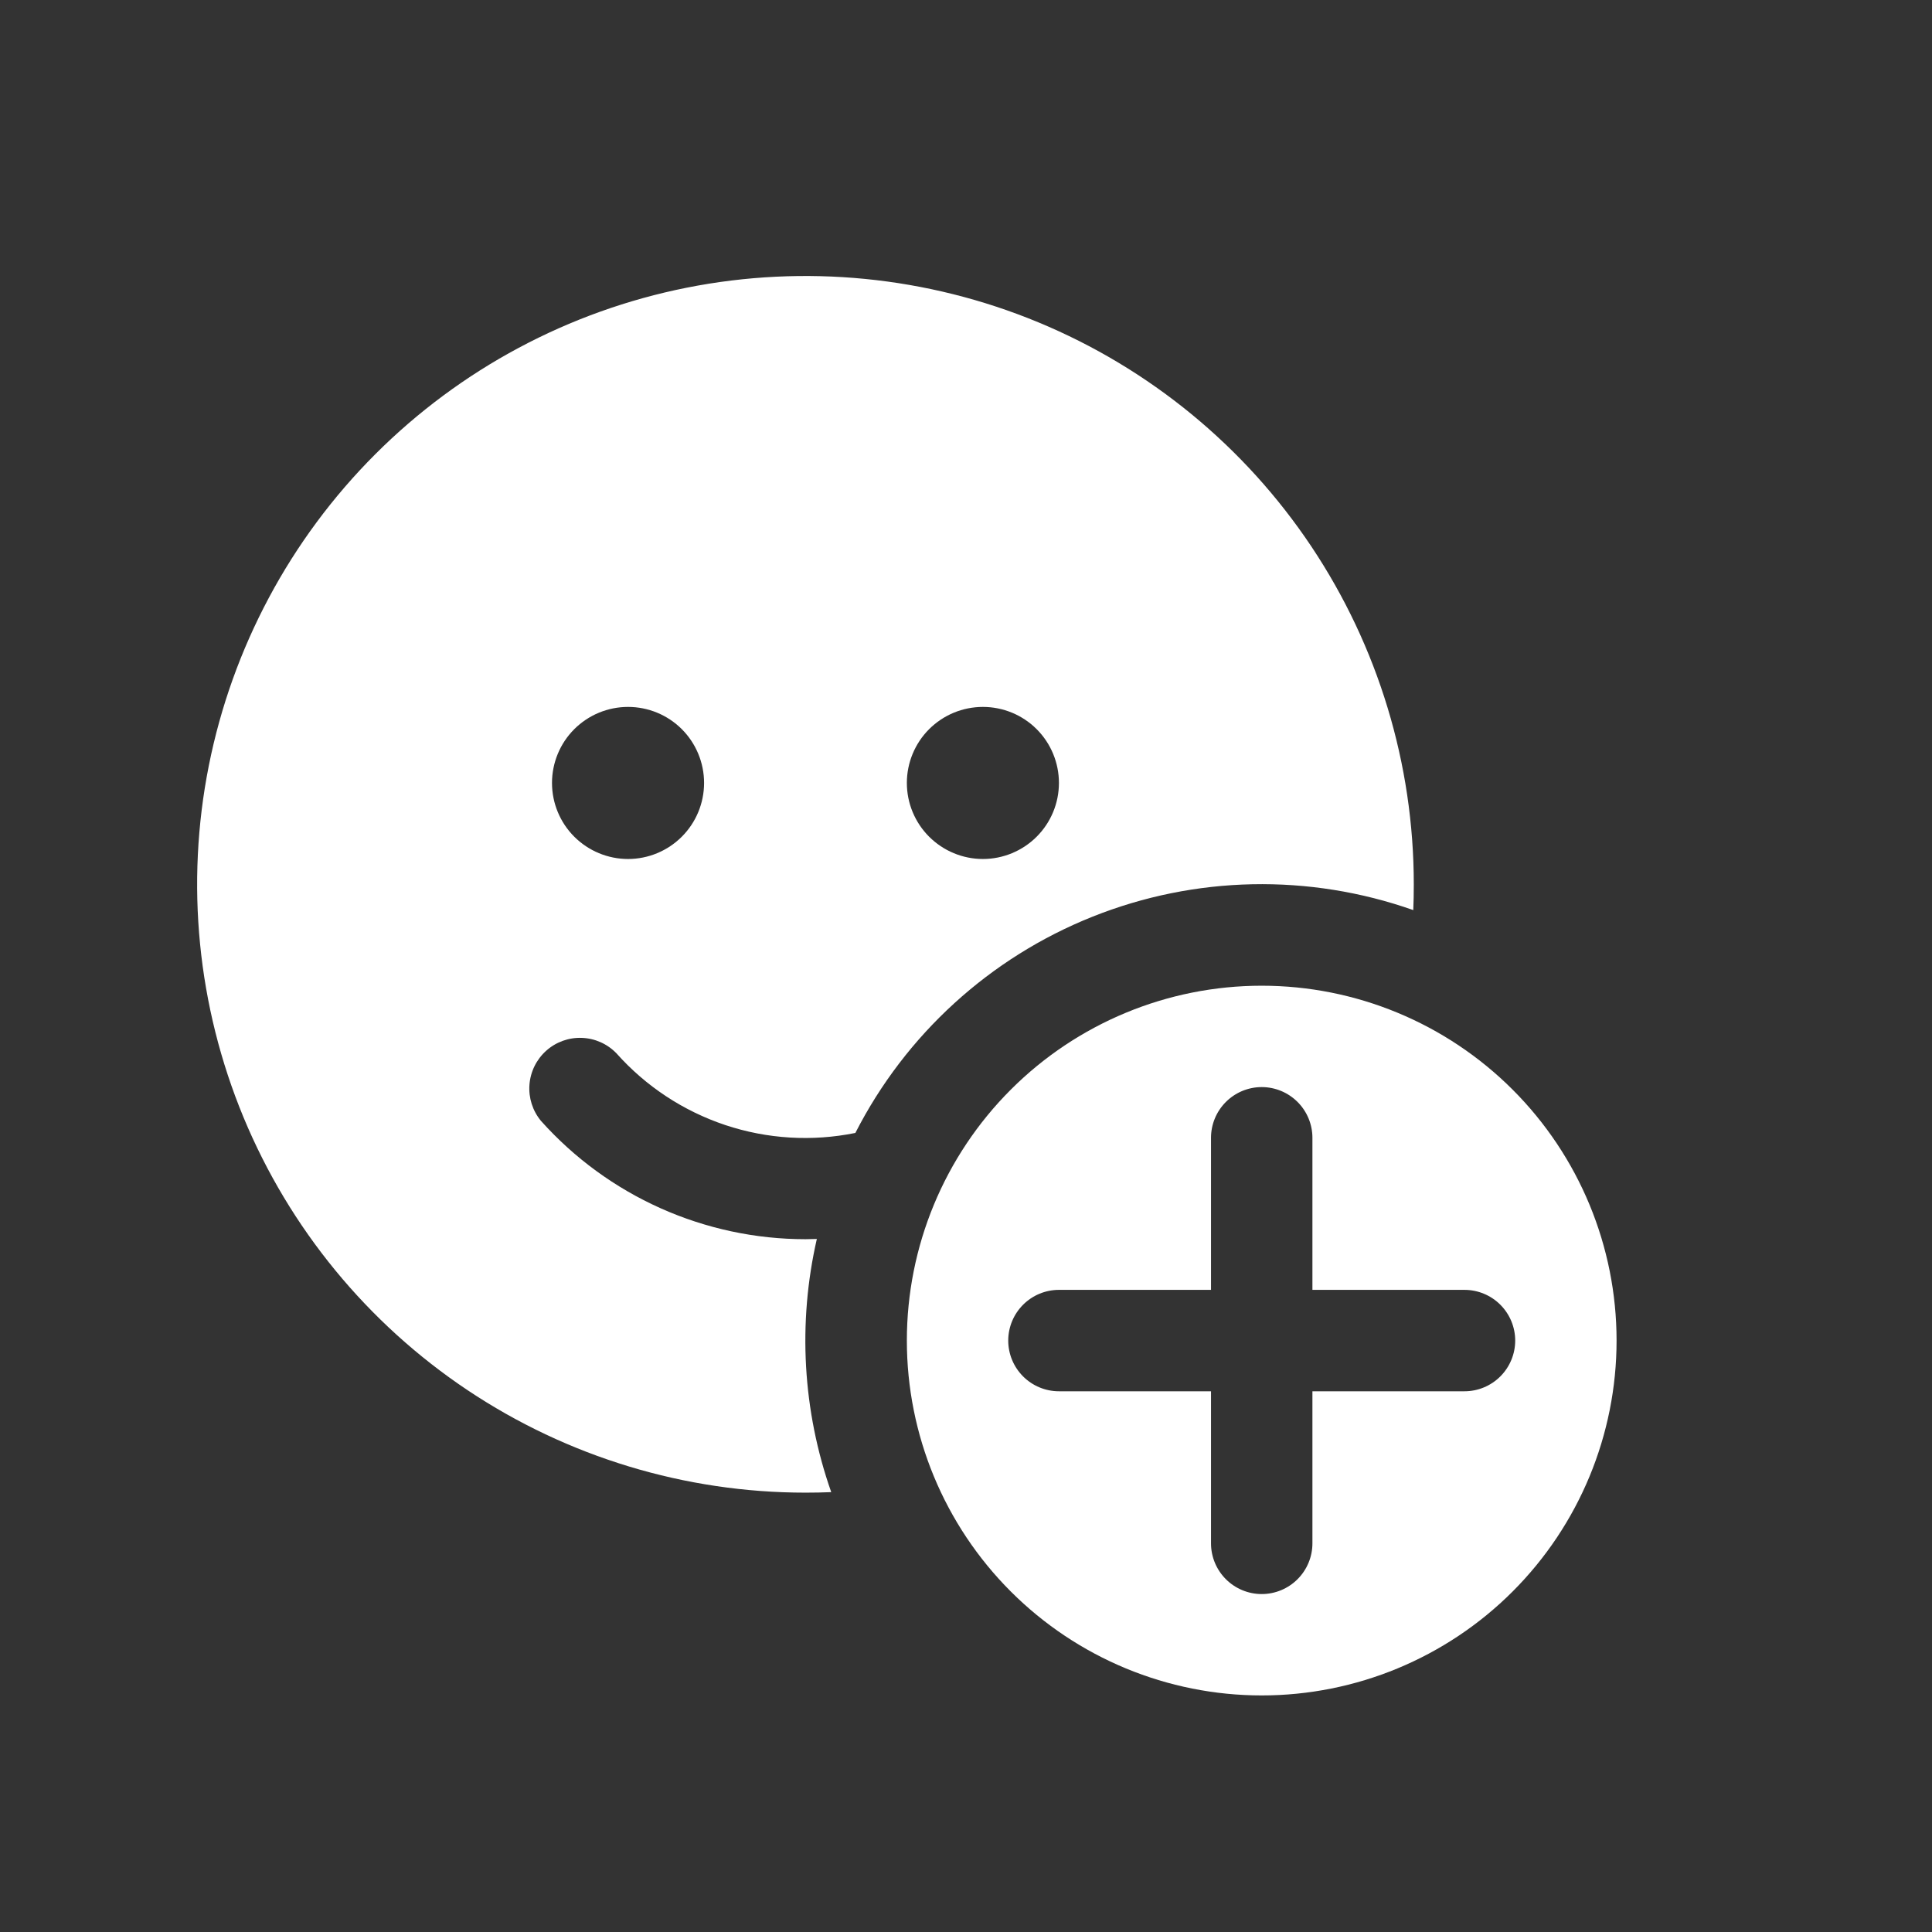 <svg width="49" height="49" viewBox="0 0 49 49" fill="none" xmlns="http://www.w3.org/2000/svg">
<rect x="0" y="0" width="49" height="49" fill="#333333" stroke="none"/>
<path d="M20.429 37.857C20.648 37.857 20.866 37.853 21.082 37.844C20.356 35.782 20.229 33.555 20.717 31.423L20.429 31.429C19.162 31.429 17.91 31.161 16.754 30.644C15.598 30.127 14.564 29.372 13.72 28.428C13.508 28.172 13.403 27.843 13.428 27.512C13.453 27.18 13.605 26.871 13.853 26.649C14.101 26.427 14.425 26.31 14.758 26.323C15.09 26.335 15.405 26.476 15.635 26.715C16.38 27.552 17.332 28.179 18.395 28.534C19.458 28.888 20.596 28.957 21.694 28.734C22.968 26.238 25.105 24.289 27.707 23.25C30.31 22.21 33.201 22.151 35.844 23.082C35.853 22.866 35.857 22.648 35.857 22.429C35.857 19.377 34.952 16.394 33.257 13.857C31.562 11.32 29.152 9.342 26.333 8.174C23.514 7.007 20.412 6.701 17.419 7.296C14.426 7.892 11.677 9.361 9.519 11.519C7.361 13.677 5.892 16.426 5.296 19.419C4.701 22.412 5.007 25.514 6.174 28.333C7.342 31.152 9.32 33.562 11.857 35.257C14.394 36.952 17.377 37.857 20.429 37.857ZM15.929 21.786C15.417 21.786 14.927 21.582 14.565 21.221C14.203 20.859 14 20.369 14 19.857C14 19.346 14.203 18.855 14.565 18.493C14.927 18.132 15.417 17.929 15.929 17.929C16.44 17.929 16.931 18.132 17.292 18.493C17.654 18.855 17.857 19.346 17.857 19.857C17.857 20.369 17.654 20.859 17.292 21.221C16.931 21.582 16.44 21.786 15.929 21.786ZM24.929 21.786C24.417 21.786 23.927 21.582 23.565 21.221C23.203 20.859 23 20.369 23 19.857C23 19.346 23.203 18.855 23.565 18.493C23.927 18.132 24.417 17.929 24.929 17.929C25.44 17.929 25.931 18.132 26.292 18.493C26.654 18.855 26.857 19.346 26.857 19.857C26.857 20.369 26.654 20.859 26.292 21.221C25.931 21.582 25.44 21.786 24.929 21.786ZM41 34C41 36.387 40.052 38.676 38.364 40.364C36.676 42.052 34.387 43 32 43C29.613 43 27.324 42.052 25.636 40.364C23.948 38.676 23 36.387 23 34C23 31.613 23.948 29.324 25.636 27.636C27.324 25.948 29.613 25 32 25C34.387 25 36.676 25.948 38.364 27.636C40.052 29.324 41 31.613 41 34ZM33.286 28.857C33.286 28.516 33.15 28.189 32.909 27.948C32.668 27.707 32.341 27.571 32 27.571C31.659 27.571 31.332 27.707 31.091 27.948C30.85 28.189 30.714 28.516 30.714 28.857V32.714H26.857C26.516 32.714 26.189 32.85 25.948 33.091C25.707 33.332 25.571 33.659 25.571 34C25.571 34.341 25.707 34.668 25.948 34.909C26.189 35.15 26.516 35.286 26.857 35.286H30.714V39.143C30.714 39.484 30.85 39.811 31.091 40.052C31.332 40.293 31.659 40.429 32 40.429C32.341 40.429 32.668 40.293 32.909 40.052C33.15 39.811 33.286 39.484 33.286 39.143V35.286H37.143C37.484 35.286 37.811 35.15 38.052 34.909C38.293 34.668 38.429 34.341 38.429 34C38.429 33.659 38.293 33.332 38.052 33.091C37.811 32.85 37.484 32.714 37.143 32.714H33.286V28.857Z" fill="white"/>
</svg>

